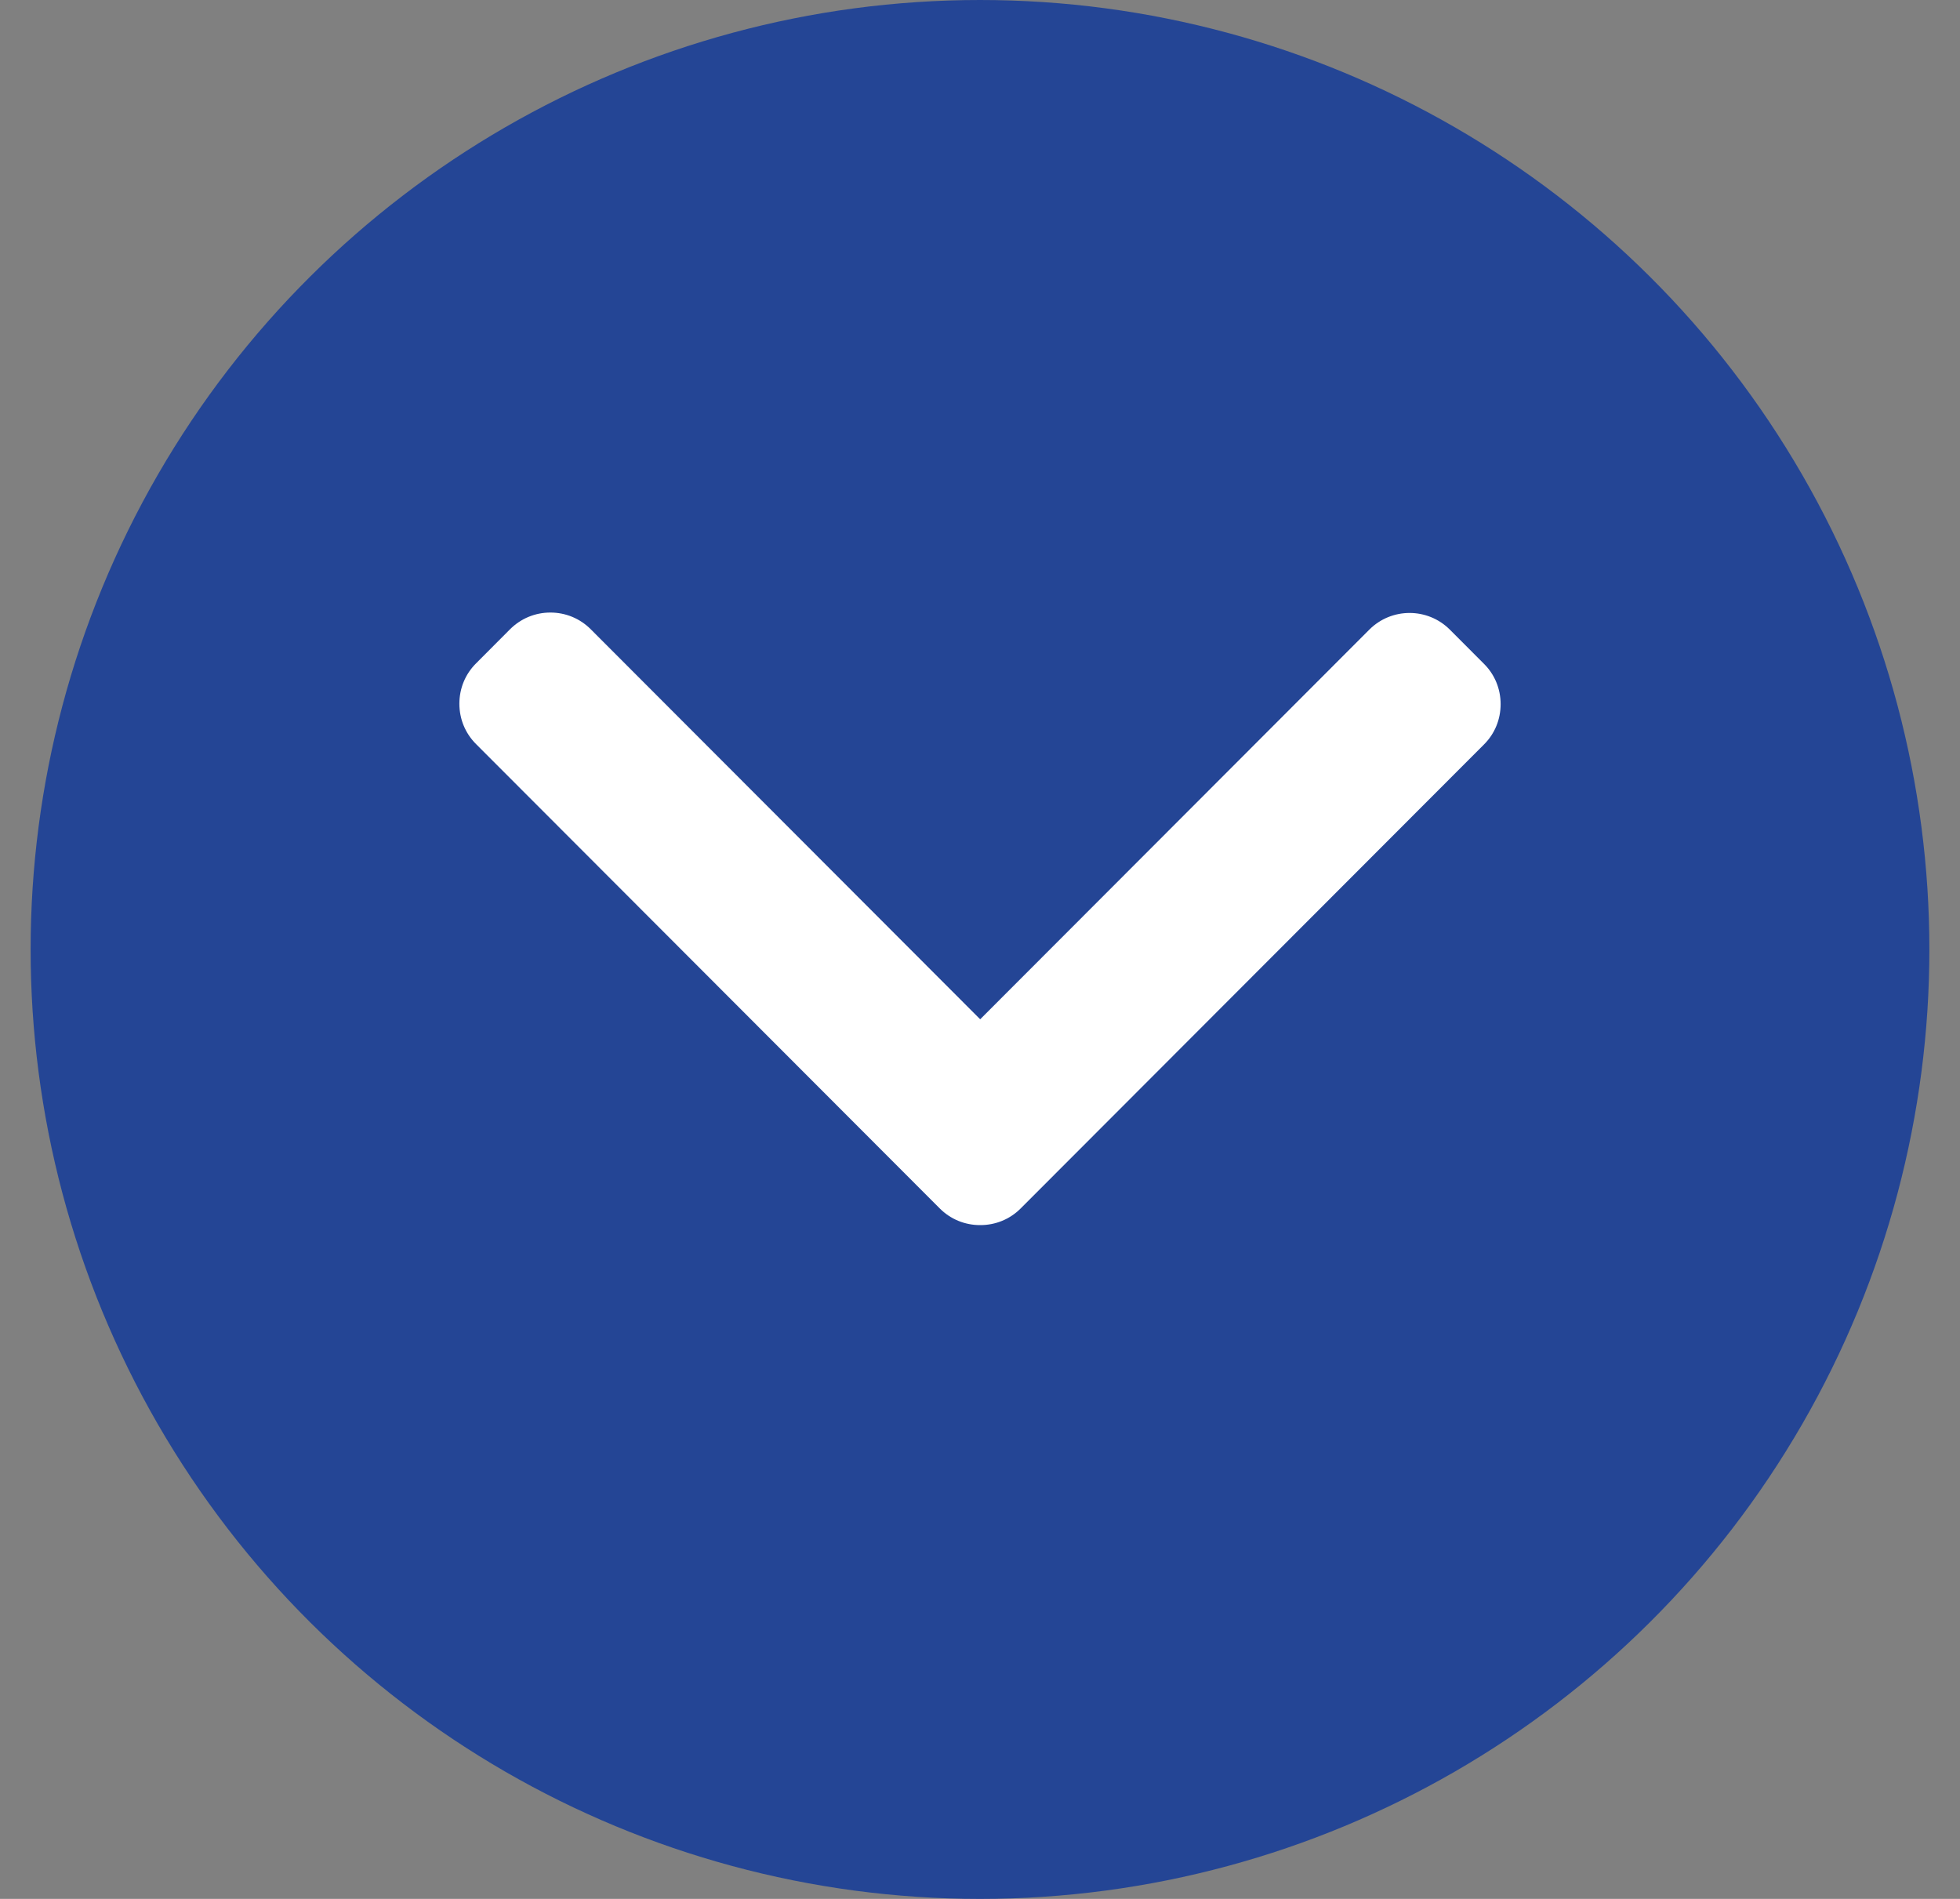 <svg width="32" height="31" viewBox="0 0 32 31" fill="none" xmlns="http://www.w3.org/2000/svg">
<rect x="0" y="0" width="32" height="31" fill="#808080" stroke="none"/>
<circle cx="15.5" cy="15.5" r="15.5" transform="matrix(9.41438e-09 -1 -1 -1.51048e-08 31.5 31)" fill="#244595"/>
<path d="M16.663 19.729L24.228 12.154C24.404 11.979 24.5 11.745 24.5 11.495C24.5 11.246 24.404 11.012 24.228 10.837L23.671 10.279C23.308 9.916 22.719 9.916 22.356 10.279L16.003 16.64L9.644 10.272C9.469 10.097 9.235 10 8.986 10C8.737 10 8.504 10.097 8.328 10.272L7.772 10.83C7.596 11.005 7.5 11.239 7.5 11.488C7.5 11.738 7.596 11.971 7.772 12.147L15.344 19.729C15.519 19.904 15.754 20.001 16.003 20C16.253 20.001 16.488 19.904 16.663 19.729Z" fill="white"/>
</svg>
